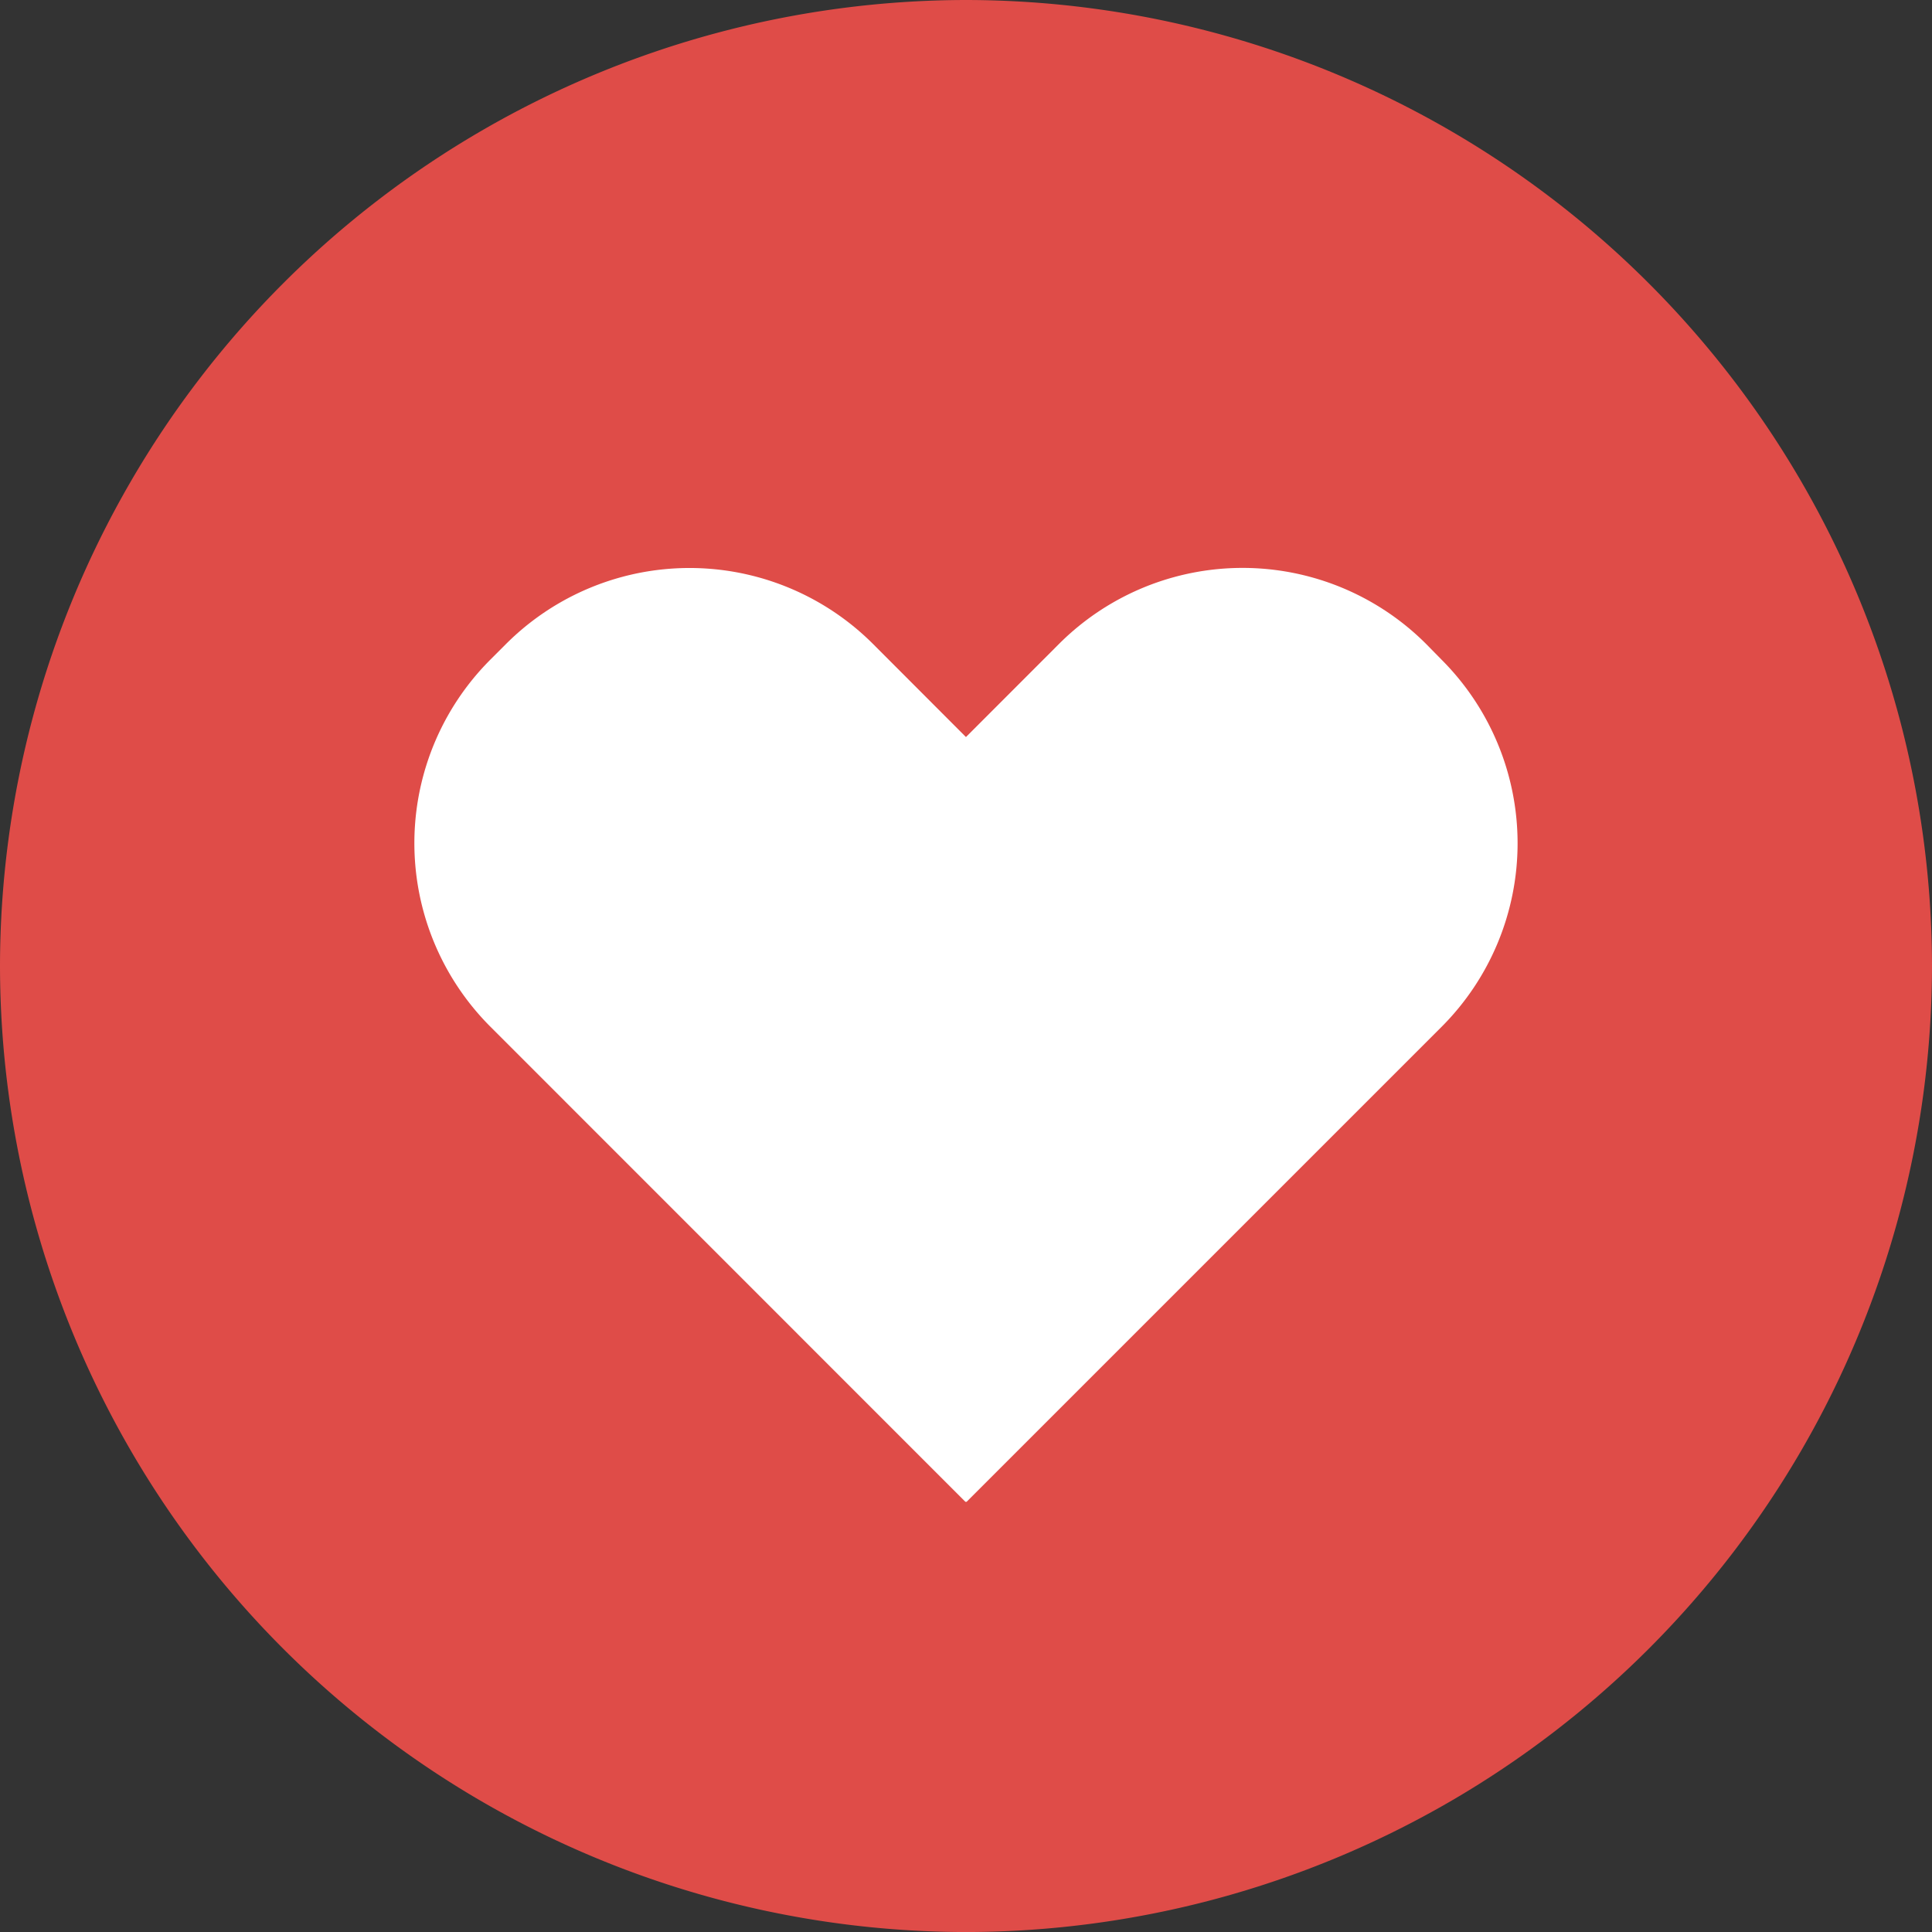 <svg id="Group_112" data-name="Group 112" xmlns="http://www.w3.org/2000/svg" xmlns:xlink="http://www.w3.org/1999/xlink" width="55.448" height="55.449" viewBox="0 0 55.448 55.449">
  <rect x="0" y="0" width="55.448" height="55.449" fill="#333333" stroke="none"/>
  <defs>
    <clipPath id="clip-path">
      <path id="Path_384" data-name="Path 384" d="M0,20.014H55.448V-35.435H0Z" transform="translate(0 35.435)" fill="none"/>
    </clipPath>
  </defs>
  <g id="Group_111" data-name="Group 111" transform="translate(0 0)" clip-path="url(#clip-path)">
    <g id="Group_109" data-name="Group 109" transform="translate(0)">
      <path id="Path_382" data-name="Path 382" d="M10.007,20.014A27.756,27.756,0,0,1-17.717-7.71,27.756,27.756,0,0,1,10.007-35.435,27.756,27.756,0,0,1,37.731-7.71,27.756,27.756,0,0,1,10.007,20.014" transform="translate(17.717 35.435)" fill="#df4c48"/>
    </g>
    <g id="Group_110" data-name="Group 110" transform="translate(11.892 16.304)">
      <path id="Path_383" data-name="Path 383" d="M10.641.949,10.2.5A7.45,7.45,0,0,0-.342.5L-3.009,3.169-5.674.5A7.45,7.45,0,0,0-16.211.5l-.446.446a7.45,7.45,0,0,0,0,10.537L-3.021,25.122l.013-.011.013.011L10.641,11.486A7.453,7.453,0,0,0,10.641.949Z" transform="translate(18.84 1.68)" fill="#fff"/>
    </g>
  </g>
</svg>